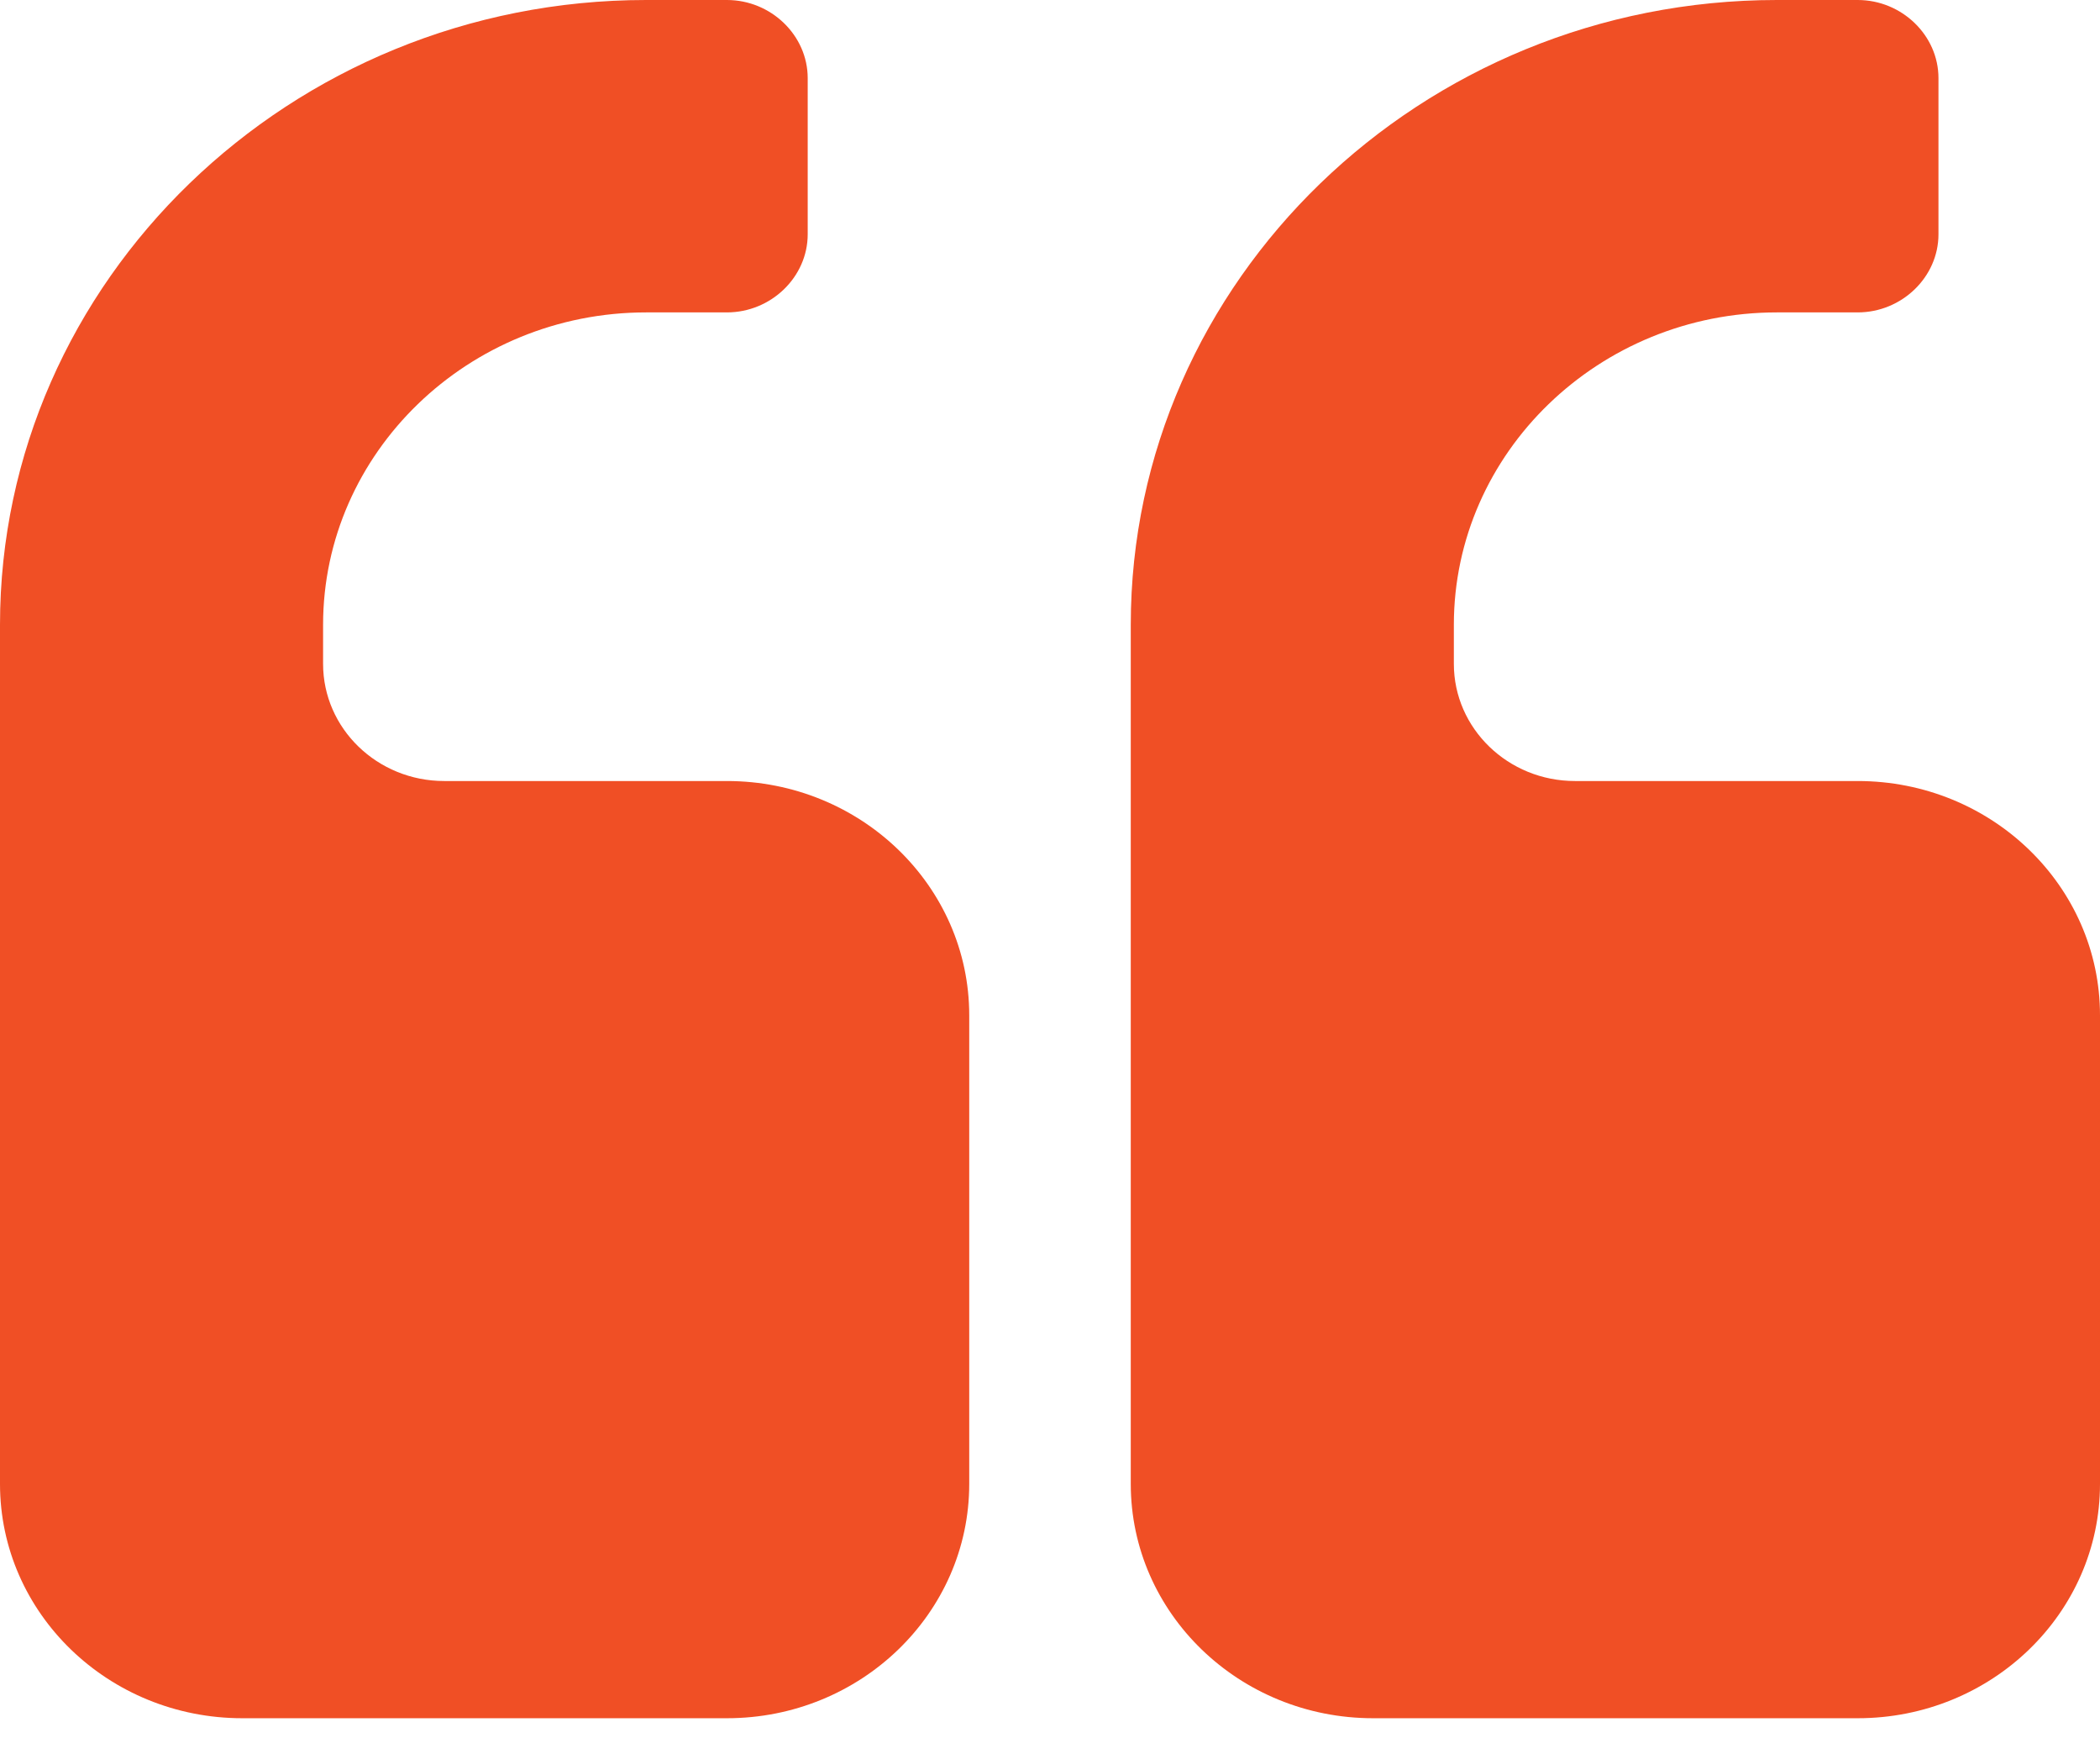 <?xml version="1.0" encoding="UTF-8" standalone="no"?>
<svg width="87px" height="72px" viewBox="0 0 87 72" version="1.1" xmlns="http://www.w3.org/2000/svg" xmlns:xlink="http://www.w3.org/1999/xlink">
    <!-- Generator: Sketch 47.1 (45422) - http://www.bohemiancoding.com/sketch -->
    <title>quote-right - fontawesome</title>
    <desc>Created with Sketch.</desc>
    <defs></defs>
    <g id="Page-1" stroke="none" stroke-width="1" fill="none" fill-rule="evenodd">
        <g id="07_-Game-based-learning@2x" transform="translate(-116, -107)" fill="#F04F25">
            <g id="Sec-1" transform="translate(0, 60)">
                <g id="marshall-mcluhan">
                    <path d="M156.154,56.707 C156.154,51.348 151.657,47 146.115,47 L126.038,47 C120.496,47 116,51.348 116,56.707 L116,76.12 C116,81.479 120.496,85.826 126.038,85.826 L137.75,85.826 C140.521,85.826 142.769,88 142.769,90.68 L142.769,92.298 C142.769,99.426 136.757,105.24 129.385,105.24 L126.038,105.24 C124.209,105.24 122.692,106.706 122.692,108.475 L122.692,114.946 C122.692,116.716 124.209,118.182 126.038,118.182 L129.385,118.182 C144.129,118.182 156.154,106.554 156.154,92.298 L156.154,56.707 Z M203,56.707 C203,51.348 198.504,47 192.962,47 L172.885,47 C167.343,47 162.846,51.348 162.846,56.707 L162.846,76.12 C162.846,81.479 167.343,85.826 172.885,85.826 L184.596,85.826 C187.367,85.826 189.615,88 189.615,90.68 L189.615,92.298 C189.615,99.426 183.603,105.24 176.231,105.24 L172.885,105.24 C171.055,105.24 169.538,106.706 169.538,108.475 L169.538,114.946 C169.538,116.716 171.055,118.182 172.885,118.182 L176.231,118.182 C190.975,118.182 203,106.554 203,92.298 L203,56.707 Z" id="quote-right---fontawesome" transform="translate(159.5, 82.591) rotate(-180) translate(-159.5, -82.591) "></path>
                </g>
            </g>
        </g>
    </g>
</svg>